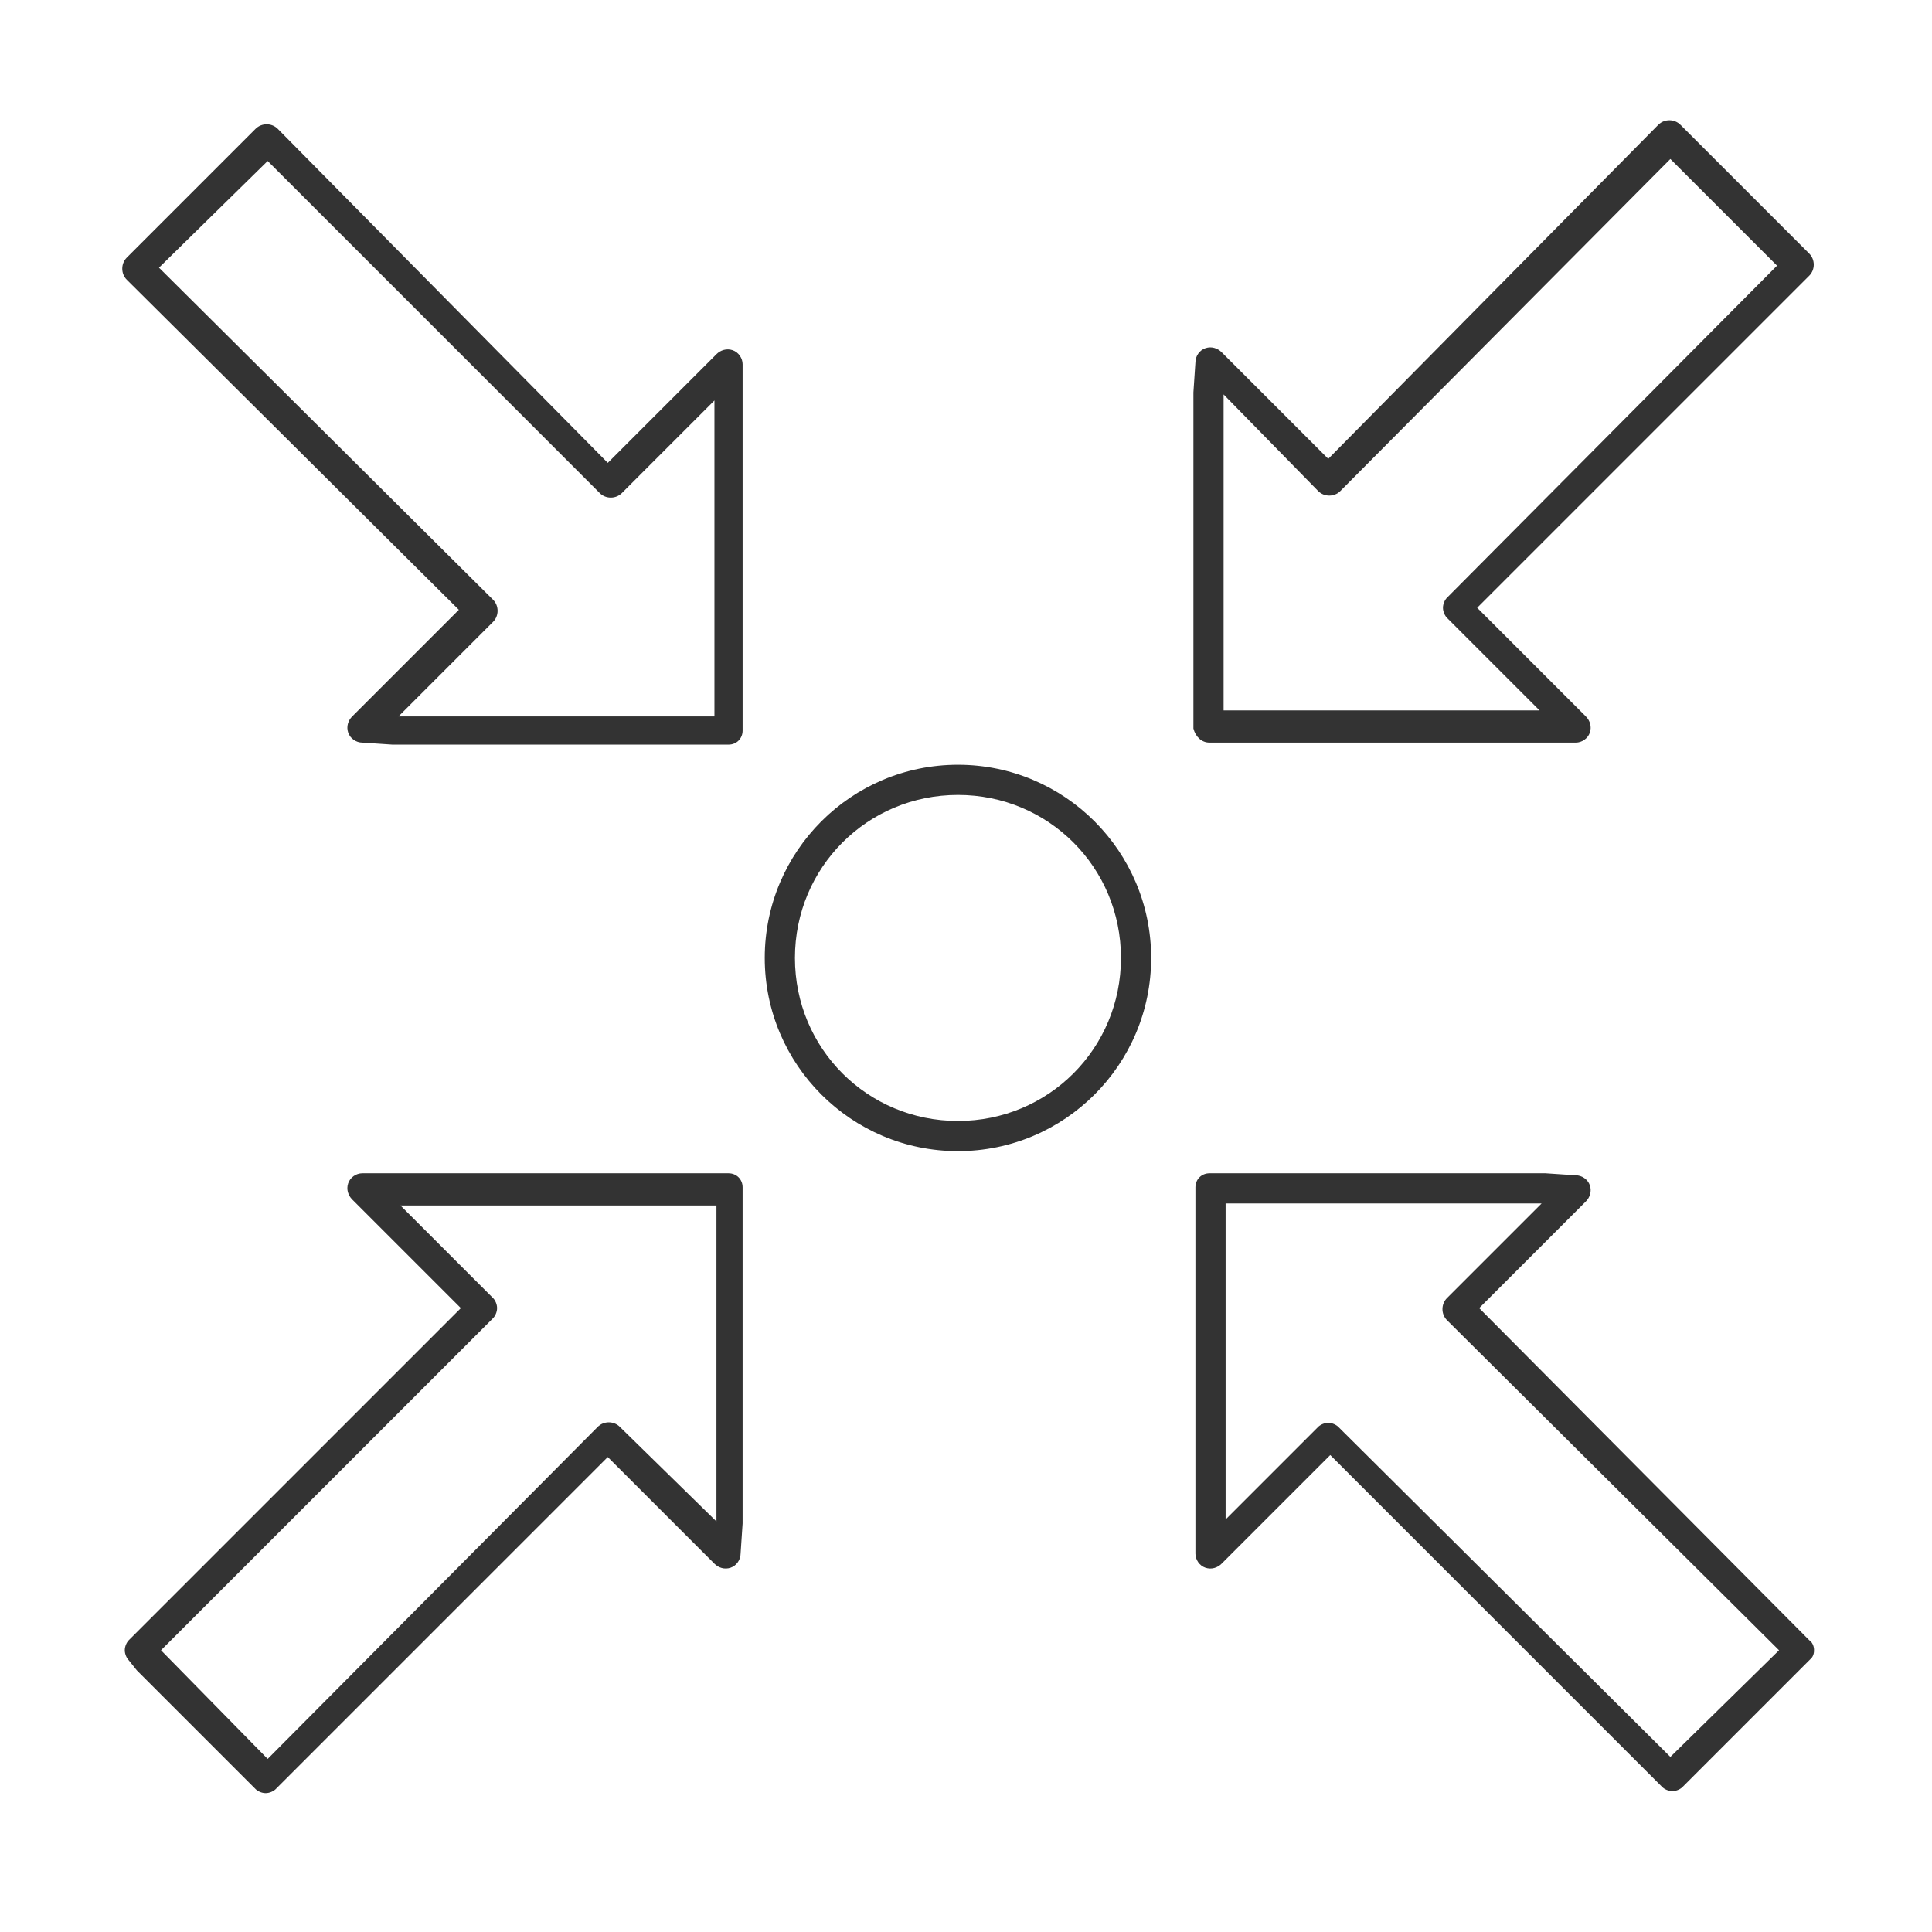 <?xml version="1.0" encoding="UTF-8"?> <svg xmlns="http://www.w3.org/2000/svg" xmlns:xlink="http://www.w3.org/1999/xlink" version="1.1" id="Layer_1" x="0px" y="0px" viewBox="0 0 96 96" style="enable-background:new 0 0 96 96;" xml:space="preserve"> <style type="text/css"> .st0{fill:#333333;} </style> <g> <path class="st0" d="M47.6,38c-5.3,0-9.6,4.3-9.6,9.6c0,5.3,4.3,9.6,9.6,9.6c5.3,0,9.6-4.3,9.6-9.6C57.2,42.3,52.9,38,47.6,38z M47.6,55.7c-4.5,0-8.1-3.6-8.1-8.1s3.6-8.1,8.1-8.1c4.5,0,8.1,3.6,8.1,8.1S52.1,55.7,47.6,55.7z"></path> <path class="st0" d="M22.8,30.3l-5.3,5.3c-0.2,0.2-0.3,0.5-0.2,0.8s0.4,0.5,0.7,0.5l1.5,0.1l16.1,0l0.6,0c0.4,0,0.7-0.3,0.7-0.7 l0-0.6l0-16.1l0-1.5c0-0.3-0.2-0.6-0.5-0.7c-0.3-0.1-0.6,0-0.8,0.2l-5.4,5.4L13.8,6.4c-0.3-0.3-0.8-0.3-1.1,0l-6.4,6.4 c-0.3,0.3-0.3,0.8,0,1.1L22.8,30.3z M13.3,8l16.5,16.5c0.3,0.3,0.8,0.3,1.1,0l4.6-4.6l0,15.7l-15.7,0l4.7-4.7 c0.3-0.3,0.3-0.8,0-1.1L7.9,13.3L13.3,8z"></path> <path class="st0" d="M60.1,36.9l0.6,0l16.1,0l1.5,0c0.3,0,0.6-0.2,0.7-0.5c0.1-0.3,0-0.6-0.2-0.8l-5.4-5.4l16.5-16.5 c0.3-0.3,0.3-0.8,0-1.1l-6.4-6.4c-0.3-0.3-0.8-0.3-1.1,0L66,22.8l-5.3-5.3c-0.2-0.2-0.5-0.3-0.8-0.2c-0.3,0.1-0.5,0.4-0.5,0.7 l-0.1,1.5l0,16.1l0,0.6C59.4,36.6,59.7,36.9,60.1,36.9z M65.5,24.4c0.3,0.3,0.8,0.3,1.1,0L83,7.9l5.3,5.3L71.9,29.7 c-0.1,0.1-0.2,0.3-0.2,0.5s0.1,0.4,0.2,0.5l4.6,4.6l-15.7,0l0-15.7L65.5,24.4z"></path> <path class="st0" d="M89.9,81.5L73.5,65l5.3-5.3c0.2-0.2,0.3-0.5,0.2-0.8c-0.1-0.3-0.4-0.5-0.7-0.5l-1.5-0.1l-16.1,0l-0.6,0 c-0.4,0-0.7,0.3-0.7,0.7l0,0.6l0,16.1l0,1.5c0,0.3,0.2,0.6,0.5,0.7c0.3,0.1,0.6,0,0.8-0.2l5.4-5.4l16.5,16.5 c0.1,0.1,0.3,0.2,0.5,0.2s0.4-0.1,0.5-0.2l6.4-6.4C90.2,82.2,90.2,81.7,89.9,81.5z M83,87.3L66.5,70.9c-0.1-0.1-0.3-0.2-0.5-0.2 s-0.4,0.1-0.5,0.2l-4.6,4.6l0-15.7l15.7,0l-4.7,4.7c-0.3,0.3-0.3,0.8,0,1.1L88.4,82L83,87.3z"></path> <path class="st0" d="M36.9,59c0-0.4-0.3-0.7-0.7-0.7l-0.6,0l-16.1,0l-1.5,0c-0.3,0-0.6,0.2-0.7,0.5s0,0.6,0.2,0.8l5.4,5.4L6.4,81.5 c-0.1,0.1-0.2,0.3-0.2,0.5s0.1,0.4,0.2,0.5L6.8,83l5.9,5.9c0.1,0.1,0.3,0.2,0.5,0.2c0.2,0,0.4-0.1,0.5-0.2l16.5-16.5l5.3,5.3 c0.2,0.2,0.5,0.3,0.8,0.2c0.3-0.1,0.5-0.4,0.5-0.7l0.1-1.5l0-16.1L36.9,59z M30.8,70.9c-0.3-0.3-0.8-0.3-1.1,0L13.3,87.4L8,82 l16.5-16.5c0.1-0.1,0.2-0.3,0.2-0.5s-0.1-0.4-0.2-0.5l-4.6-4.6l15.7,0l0,15.7L30.8,70.9z"></path> </g> </svg> 